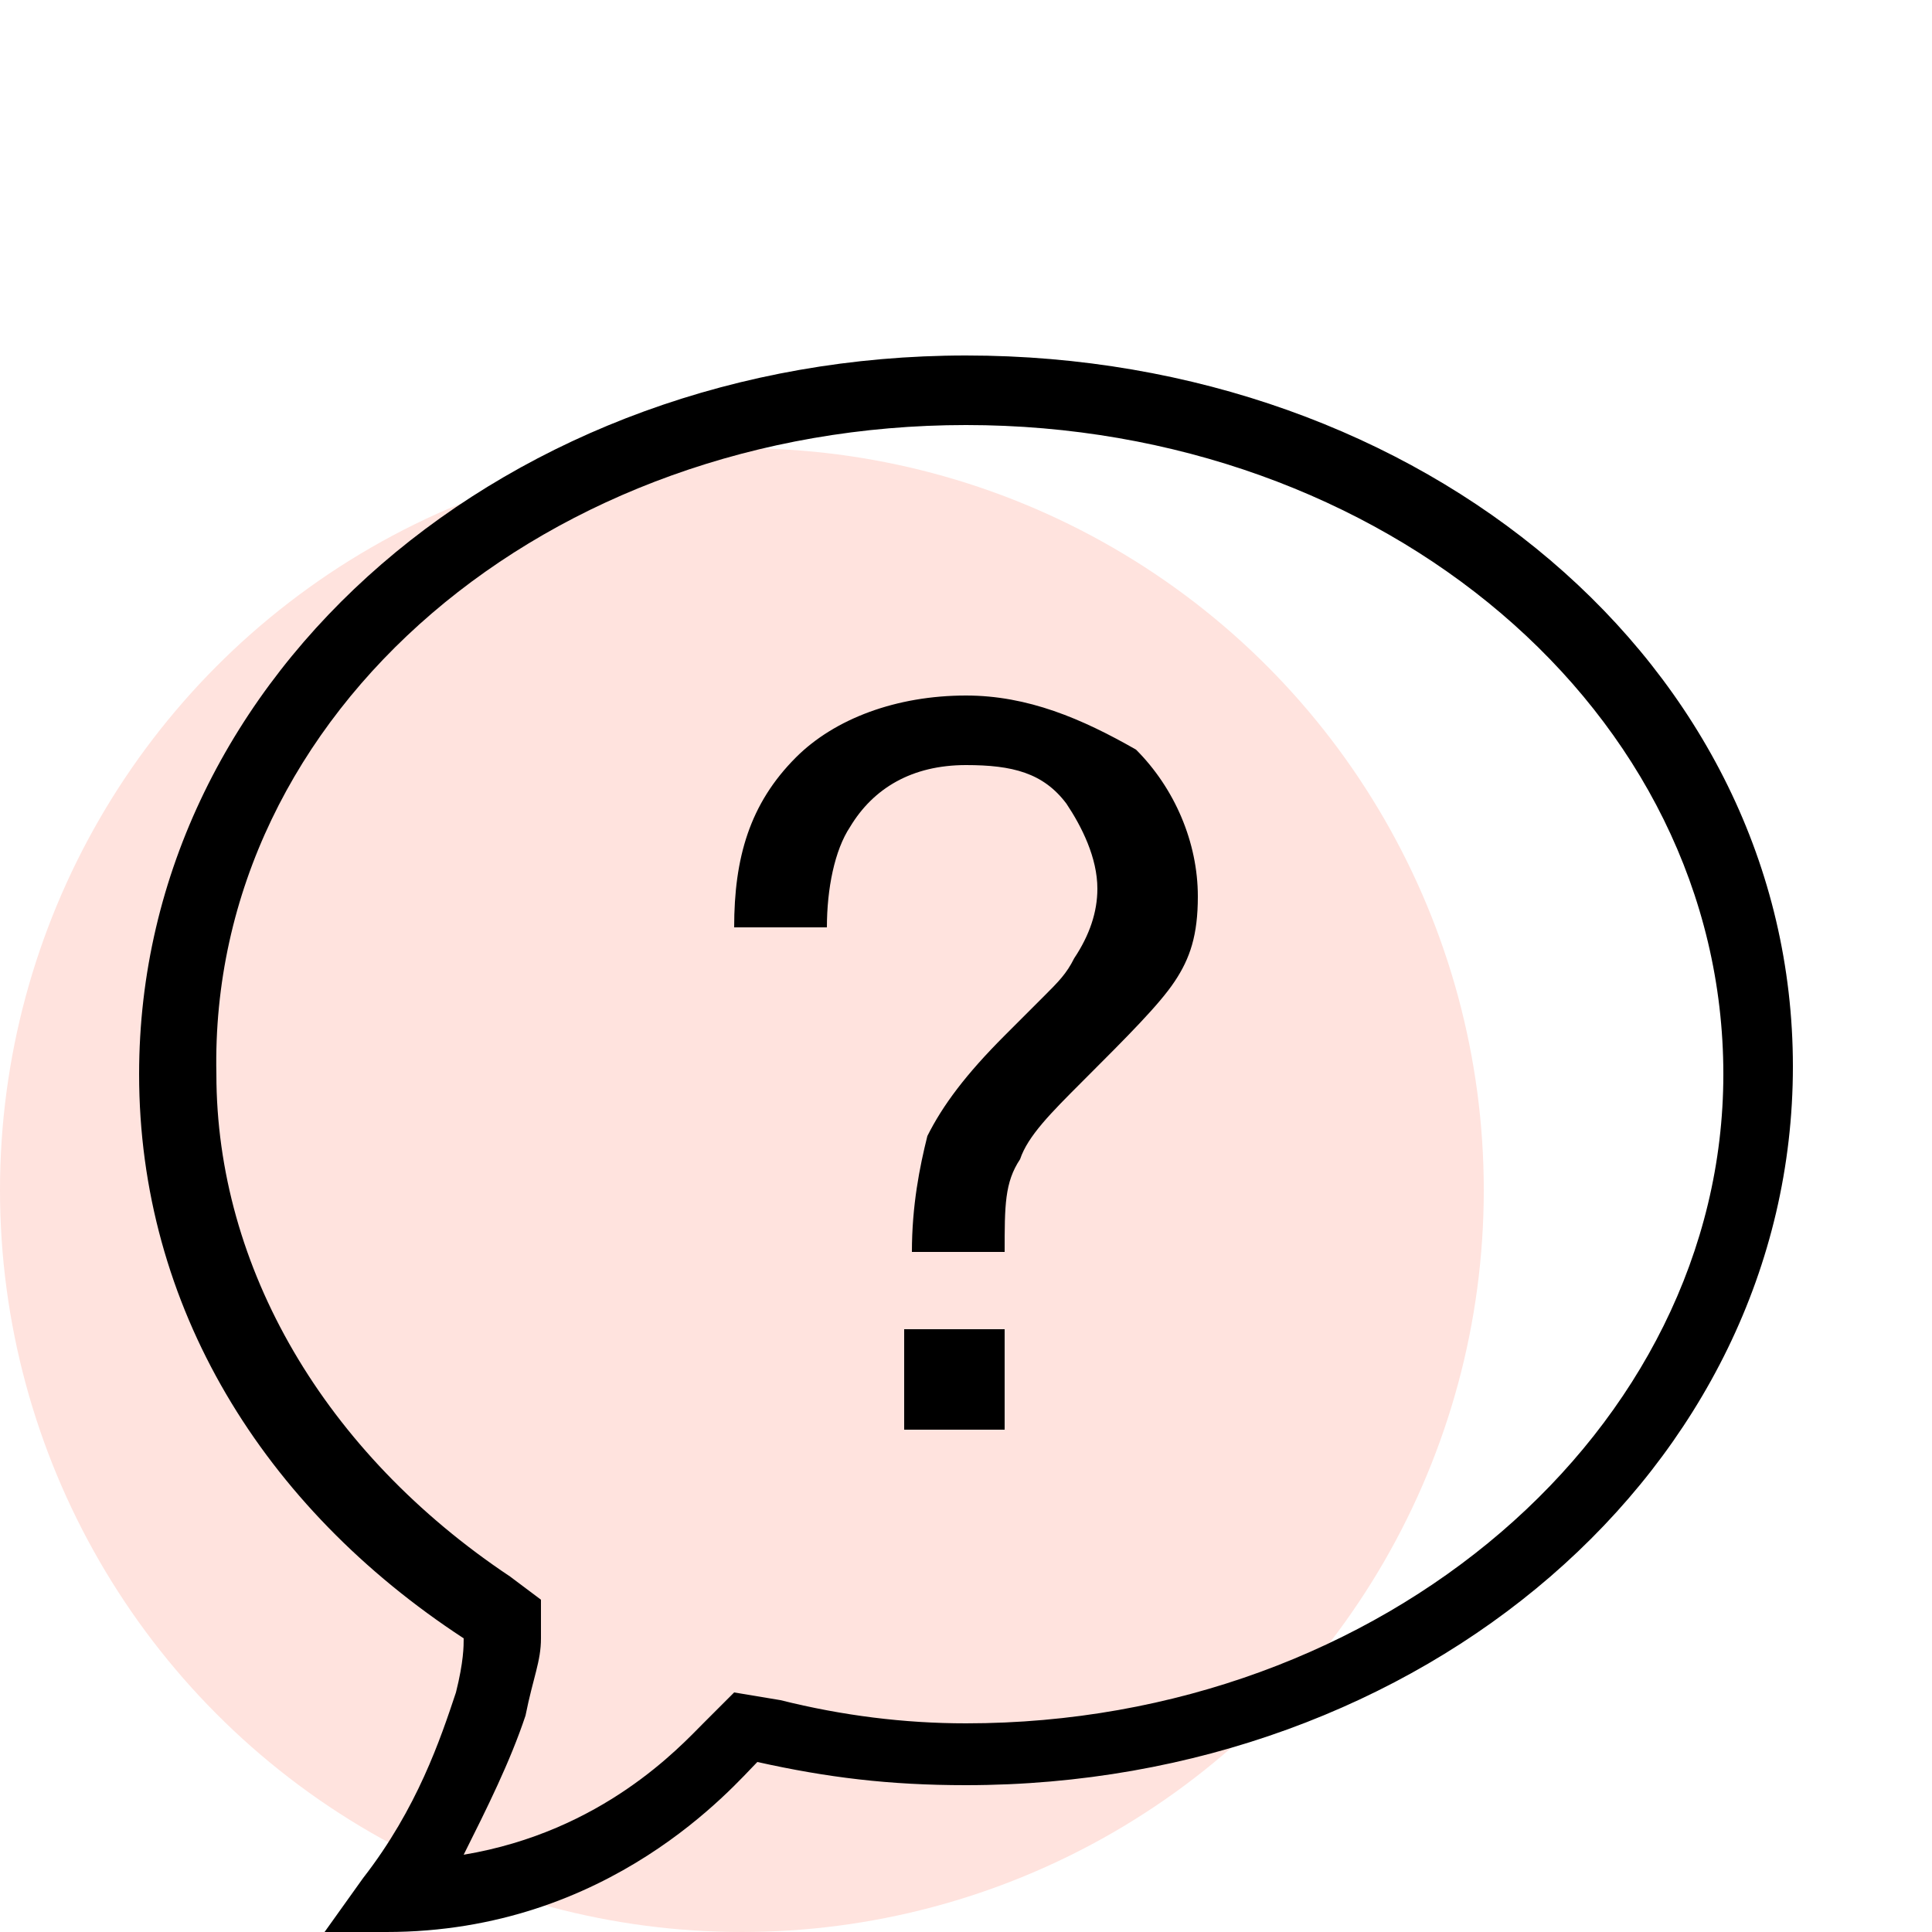 <?xml version="1.0" encoding="utf-8"?>
<!-- Generator: Adobe Illustrator 27.6.1, SVG Export Plug-In . SVG Version: 6.00 Build 0)  -->
<svg version="1.1" baseProfile="tiny" id="Layer_1" xmlns="http://www.w3.org/2000/svg" xmlns:xlink="http://www.w3.org/1999/xlink"
	 x="0px" y="0px" viewBox="0 0 25 25" overflow="visible" xml:space="preserve">
<circle fill="#FFE3DE" cx="9.6" cy="15.4" r="9.6"/>
<path d="M12.5,4.6c-5.9,0-10.7,4.1-10.7,9.3c0,3,1.6,5.6,4.2,7.3c0,0.1,0,0.3-0.1,0.7c-0.2,0.6-0.5,1.5-1.2,2.4L4.2,25H5
	c2.9,0,4.5-1.9,4.8-2.2c0.9,0.2,1.7,0.3,2.7,0.3c5.9,0,10.7-4.1,10.7-9.3S18.4,4.6,12.5,4.6z M12.5,5.5c5.4,0,9.8,3.7,9.8,8.4
	c0,4.6-4.4,8.4-9.8,8.4c-0.8,0-1.6-0.1-2.4-0.3l-0.6-0.1l-0.4,0.4C8.8,22.6,7.8,23.7,6,24c0.3-0.6,0.6-1.2,0.8-1.8
	c0.1-0.5,0.2-0.7,0.2-1l0-0.5l-0.4-0.3c-2.4-1.6-3.8-4-3.8-6.5C2.7,9.2,7.1,5.5,12.5,5.5z M12.5,9c-0.9,0-1.7,0.3-2.2,0.8
	c-0.6,0.6-0.8,1.3-0.8,2.2h1.2c0-0.5,0.1-1,0.3-1.3c0.3-0.5,0.8-0.8,1.5-0.8c0.6,0,1,0.1,1.3,0.5c0.2,0.3,0.4,0.7,0.4,1.1
	c0,0.3-0.1,0.6-0.3,0.9c-0.1,0.2-0.2,0.3-0.4,0.5l-0.5,0.5c-0.5,0.5-0.8,0.9-1,1.3c-0.1,0.4-0.2,0.9-0.2,1.5h1.2
	c0-0.6,0-0.9,0.2-1.2c0.1-0.3,0.4-0.6,0.8-1c0.6-0.6,1-1,1.2-1.3c0.2-0.3,0.3-0.6,0.3-1.1c0-0.7-0.3-1.4-0.8-1.9
	C14,9.3,13.3,9,12.5,9z M11.7,17.2v1.3H13v-1.3H11.7z"/>
</svg>
